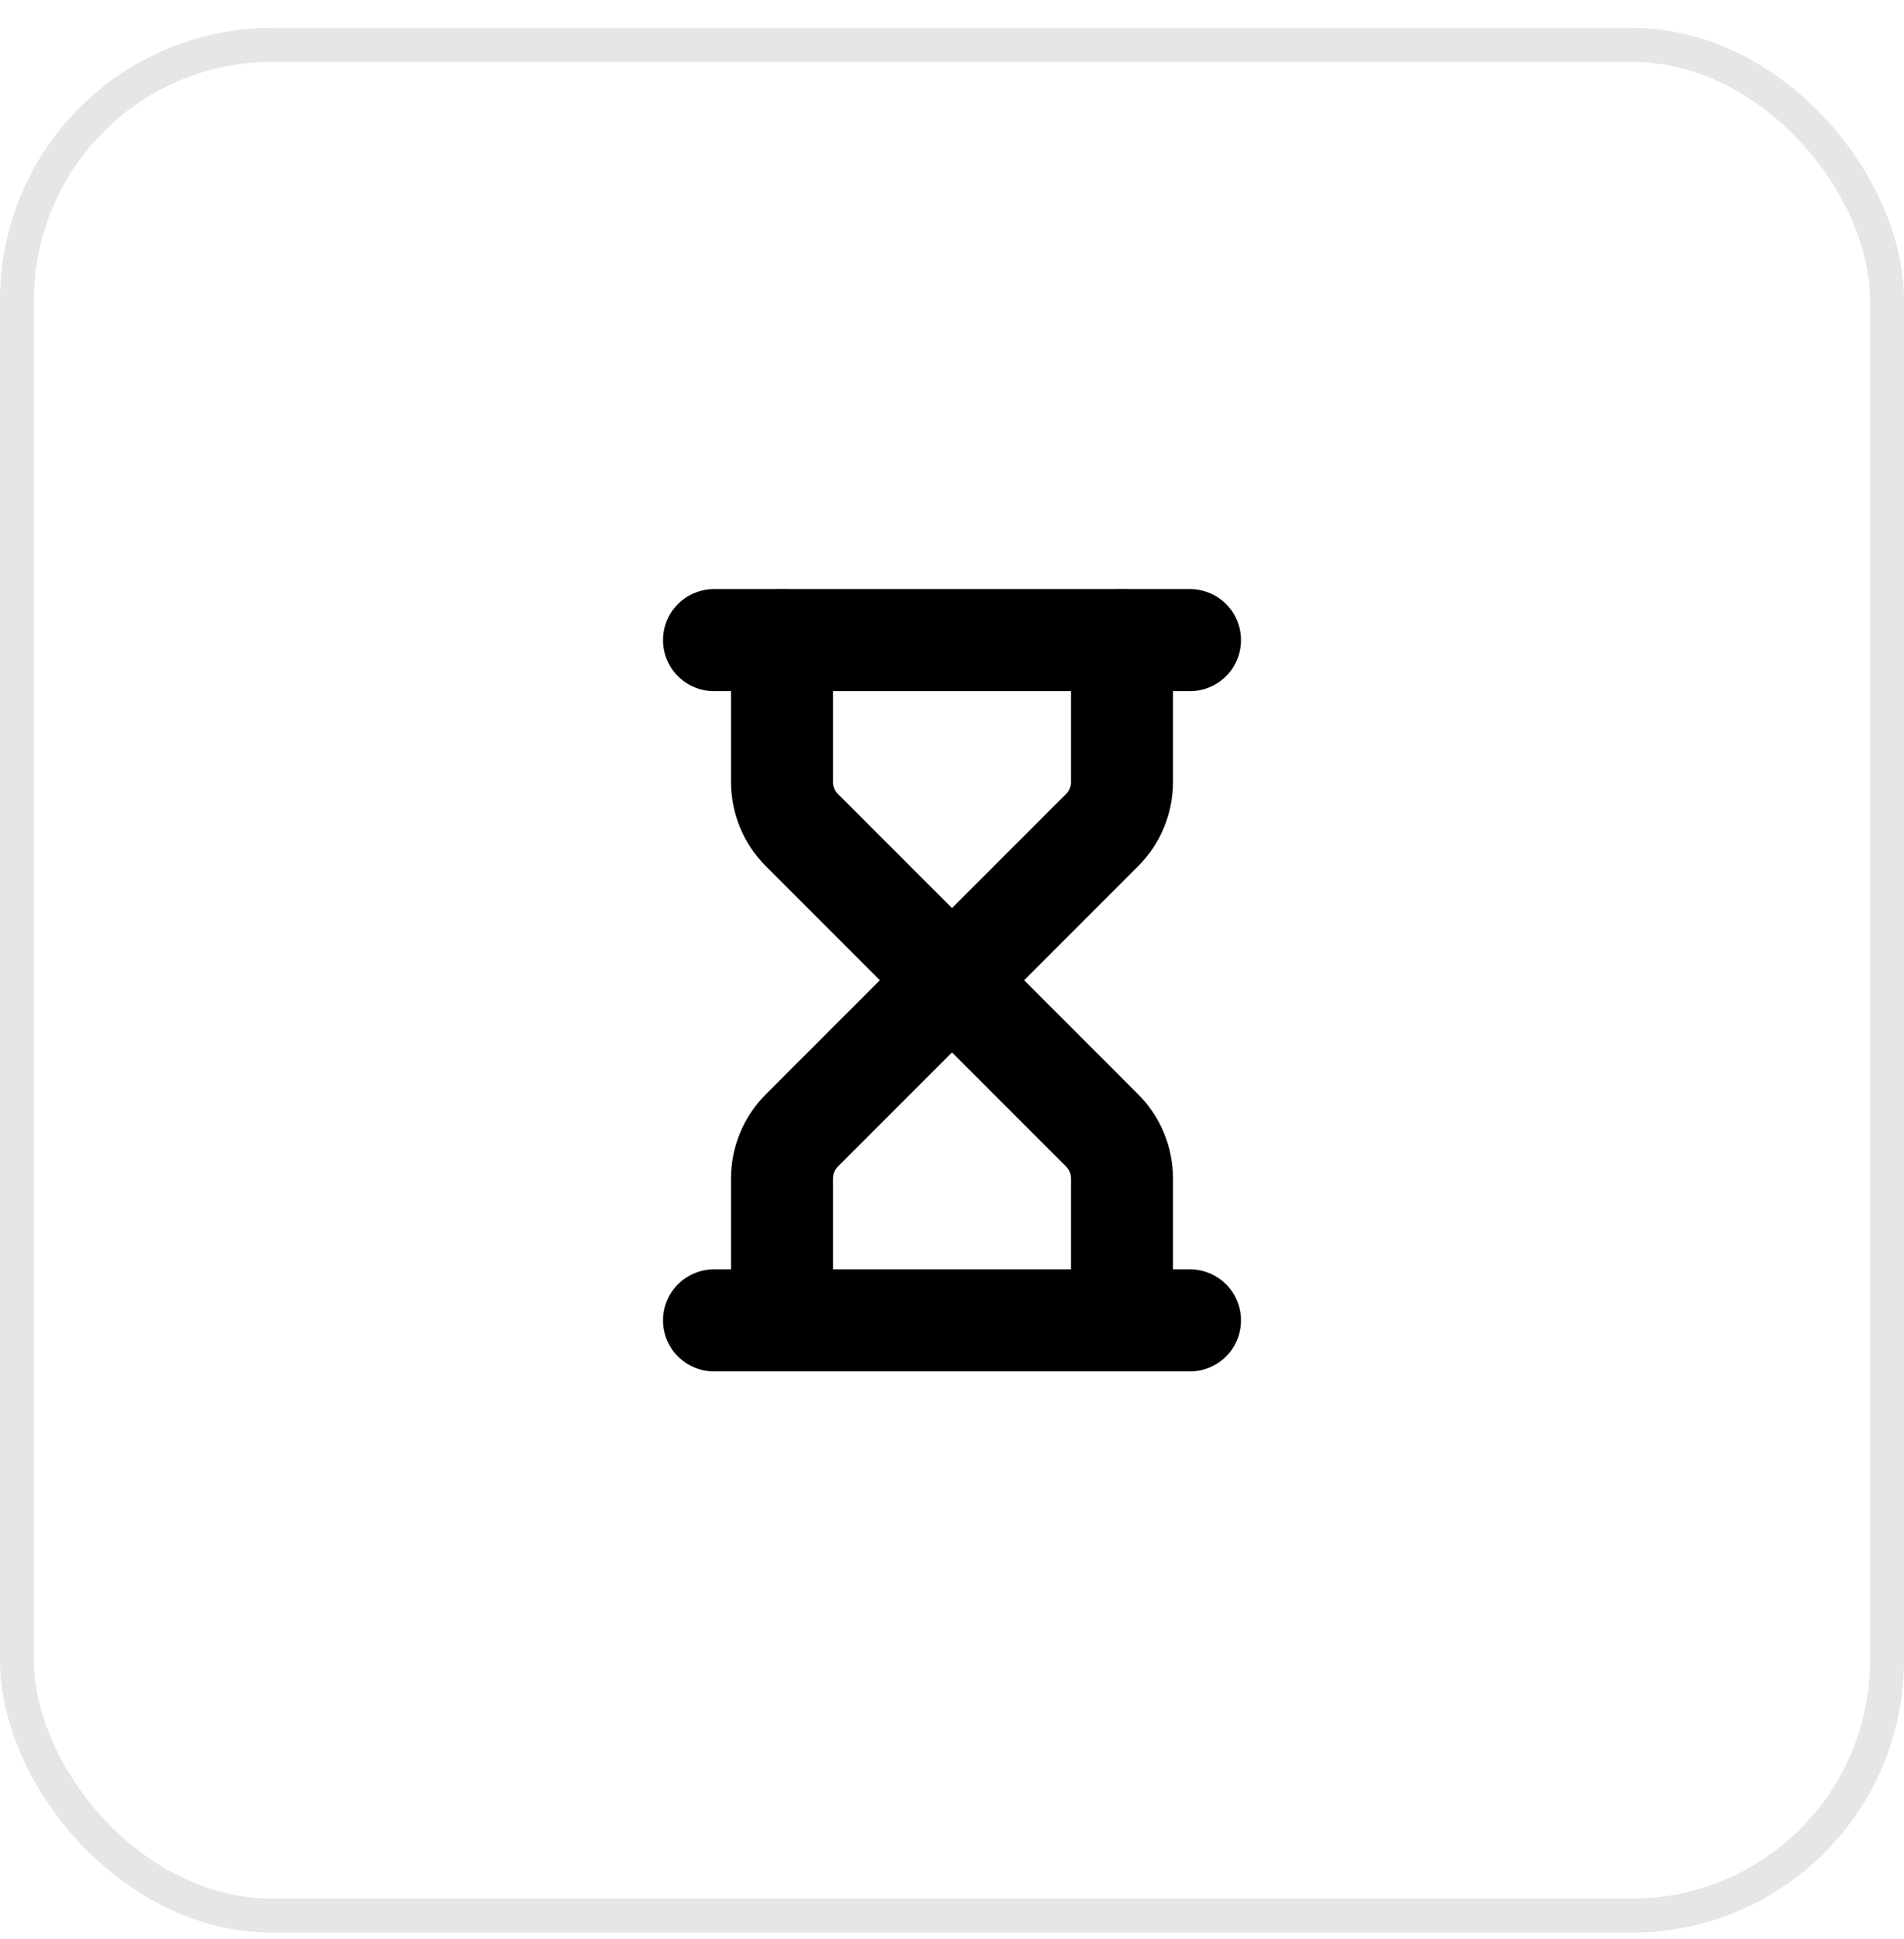 <svg width="56" height="57" viewBox="0 0 56 57" fill="none" xmlns="http://www.w3.org/2000/svg">
<rect x="0.5" y="1.32" width="55" height="55" rx="7.5" stroke="black" stroke-opacity="0.1"/>
<g clip-path="url(#clip0_94_49)">
<path d="M21 38.82H35" stroke="black" stroke-width="3" stroke-linecap="round" stroke-linejoin="round"/>
<path d="M21 18.82H35" stroke="black" stroke-width="3" stroke-linecap="round" stroke-linejoin="round"/>
<path d="M33 38.82V34.648C33 34.118 32.789 33.609 32.414 33.234L28 28.82L23.586 33.234C23.211 33.609 23 34.118 23 34.648V38.82" stroke="black" stroke-width="3" stroke-linecap="round" stroke-linejoin="round"/>
<path d="M23 18.82V22.992C23 23.523 23.211 24.031 23.586 24.406L28 28.82L32.414 24.406C32.789 24.031 33 23.523 33 22.992V18.82" stroke="black" stroke-width="3" stroke-linecap="round" stroke-linejoin="round"/>
</g>
<defs>
<clipPath id="clip0_94_49">
<rect width="24" height="24" fill="white" transform="translate(16 16.82)"/>
</clipPath>
</defs>
</svg>
